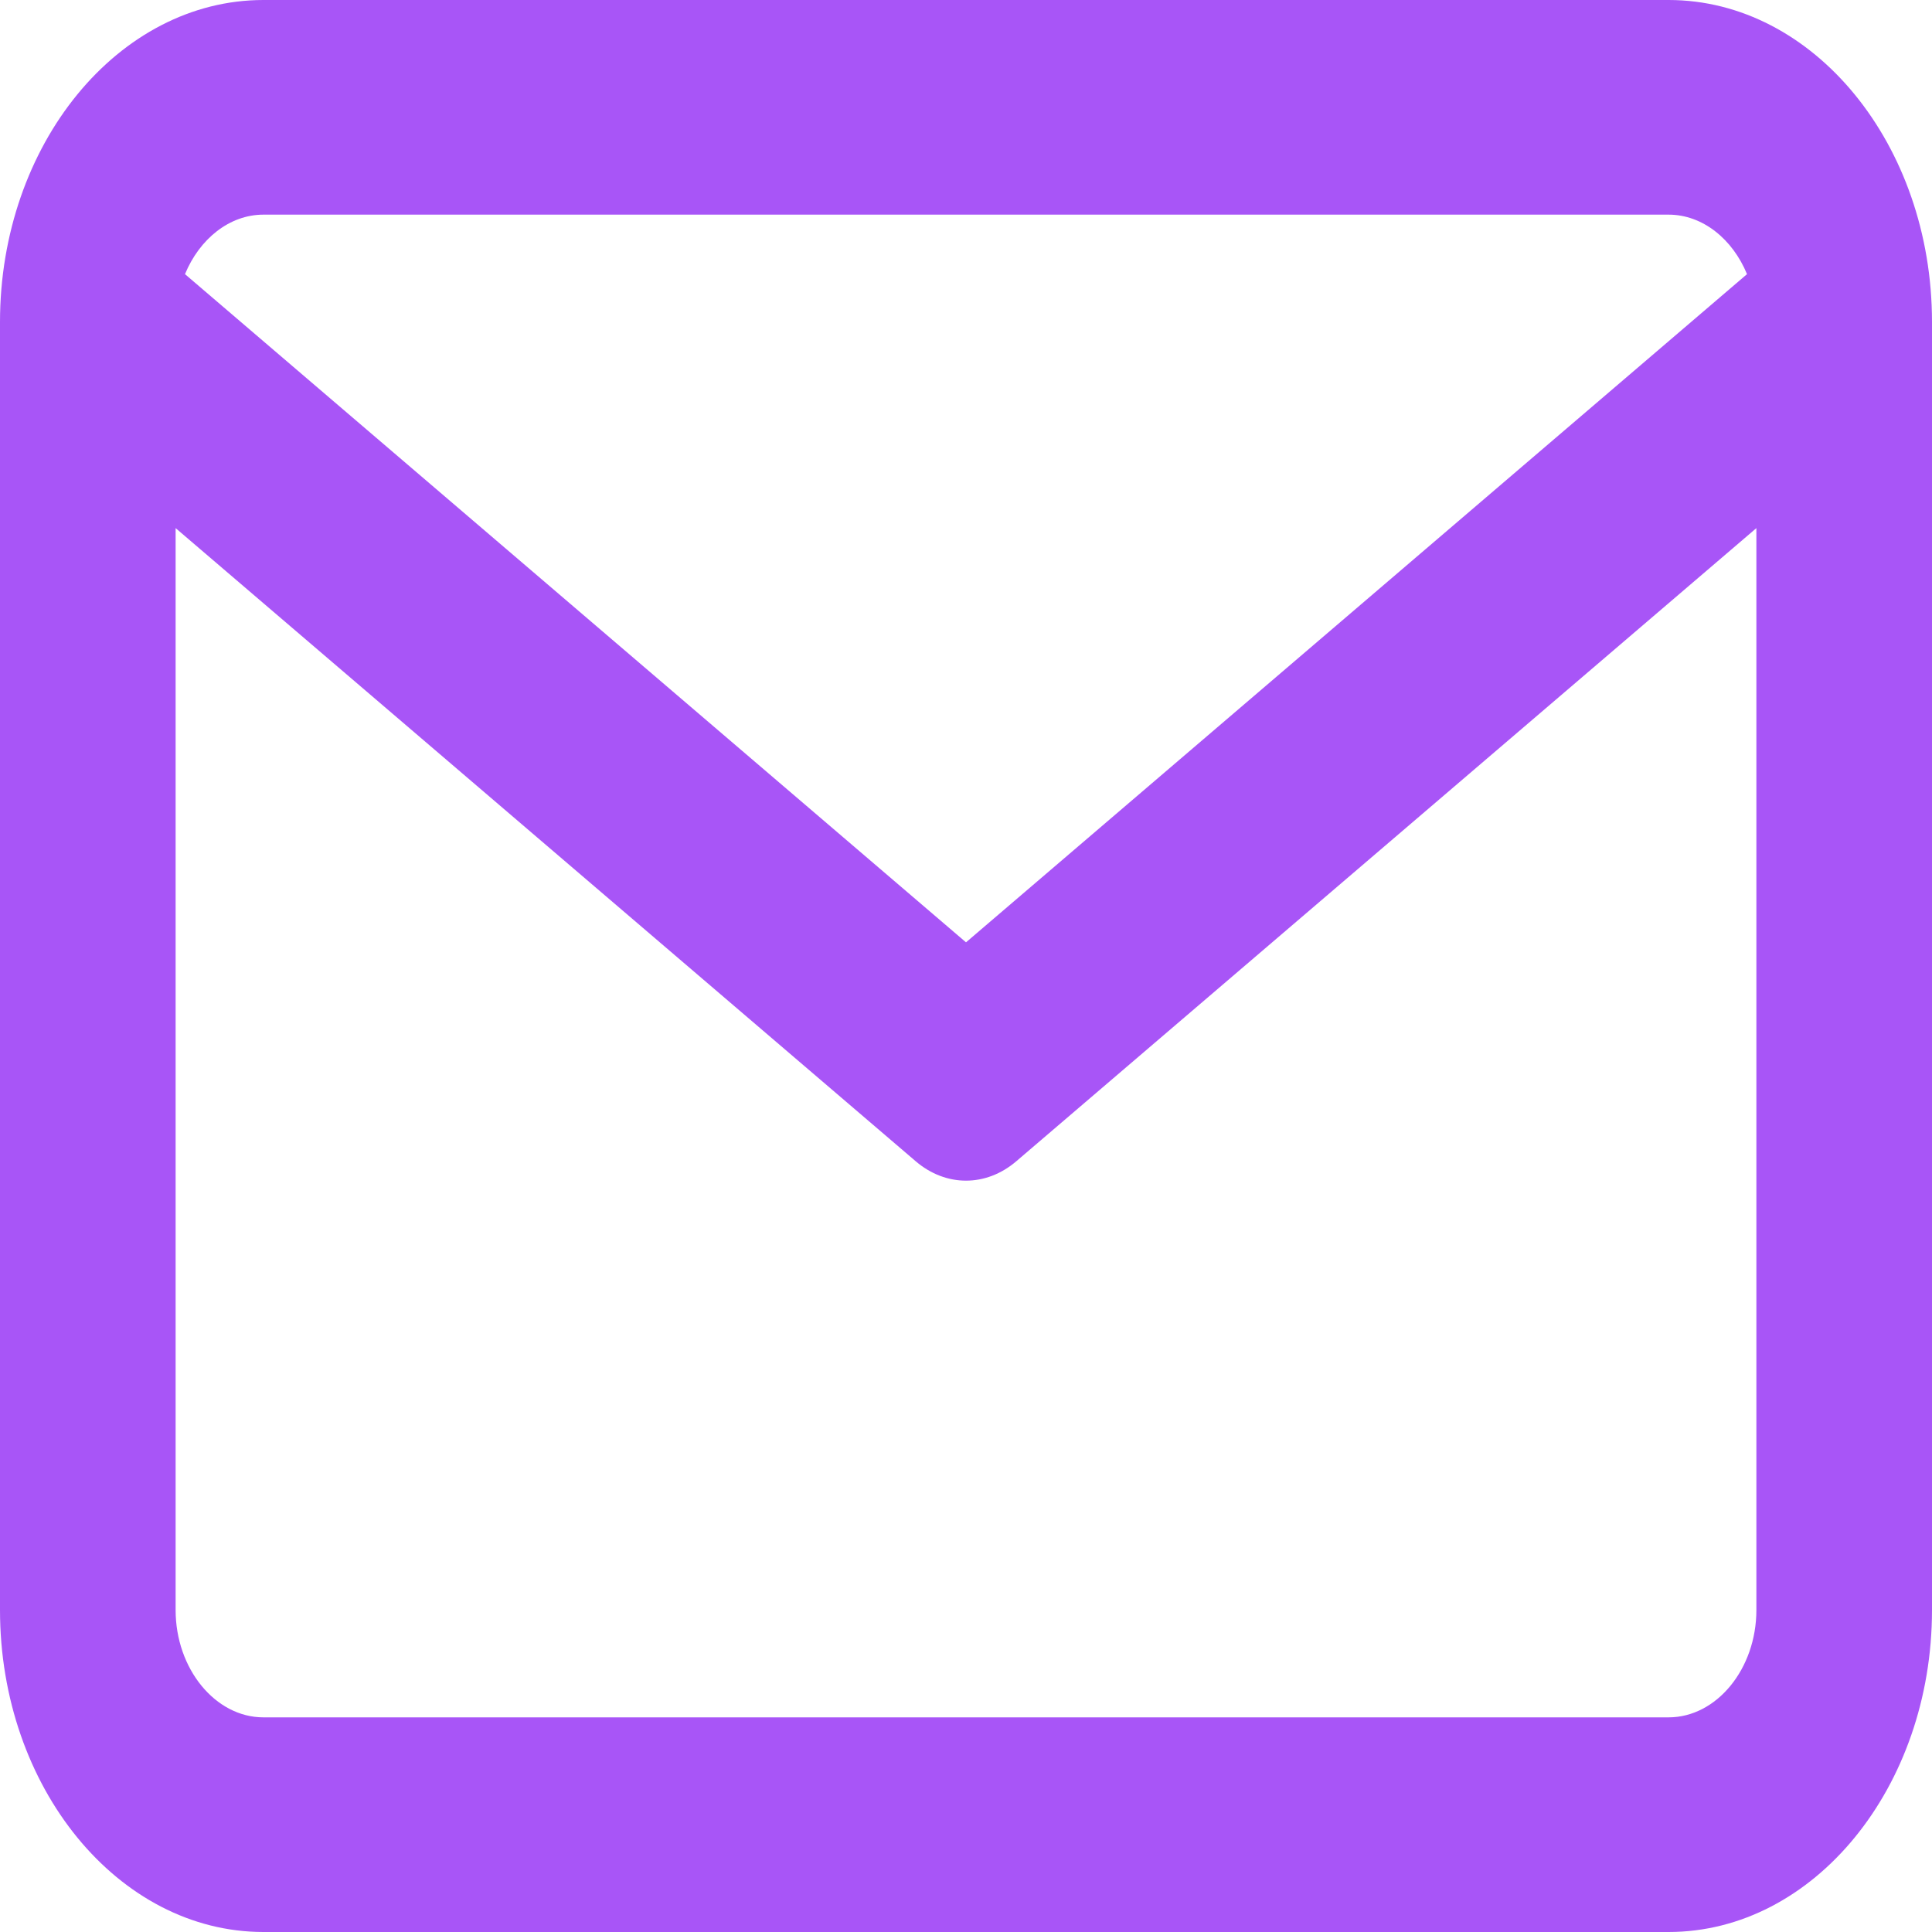 <svg xmlns="http://www.w3.org/2000/svg" xmlns:xlink="http://www.w3.org/1999/xlink" fill="none" version="1.1" width="20" height="20" viewBox="0 0 20 20"><g><path d="M1.915,2.838C1.915,2.838,10,9.755,10,9.755C10,9.755,18.085,2.838,18.085,2.838C17.935,2.474,17.625,2.222,17.273,2.222C17.273,2.222,2.727,2.222,2.727,2.222C2.375,2.222,2.065,2.474,1.915,2.838C1.915,2.838,1.915,2.838,1.915,2.838ZM18.182,5.467C18.182,5.467,10.521,12.021,10.521,12.021C10.208,12.289,9.792,12.289,9.479,12.021C9.479,12.021,1.818,5.467,1.818,5.467C1.818,5.467,1.818,16.667,1.818,16.667C1.818,17.275,2.229,17.778,2.727,17.778C2.727,17.778,17.273,17.778,17.273,17.778C17.771,17.778,18.182,17.275,18.182,16.667C18.182,16.667,18.182,5.467,18.182,5.467C18.182,5.467,18.182,5.467,18.182,5.467ZM0,3.333C0,1.497,1.225,0,2.727,0C2.727,0,17.273,0,17.273,0C18.775,0,20,1.497,20,3.333C20,3.333,20,16.667,20,16.667C20,18.503,18.775,20,17.273,20C17.273,20,2.727,20,2.727,20C1.225,20,0,18.503,0,16.667C0,16.667,0,3.333,0,3.333C0,3.333,0,3.333,0,3.333Z" fill-rule="evenodd" fill="#A855F7" fill-opacity="1"/></g></svg>